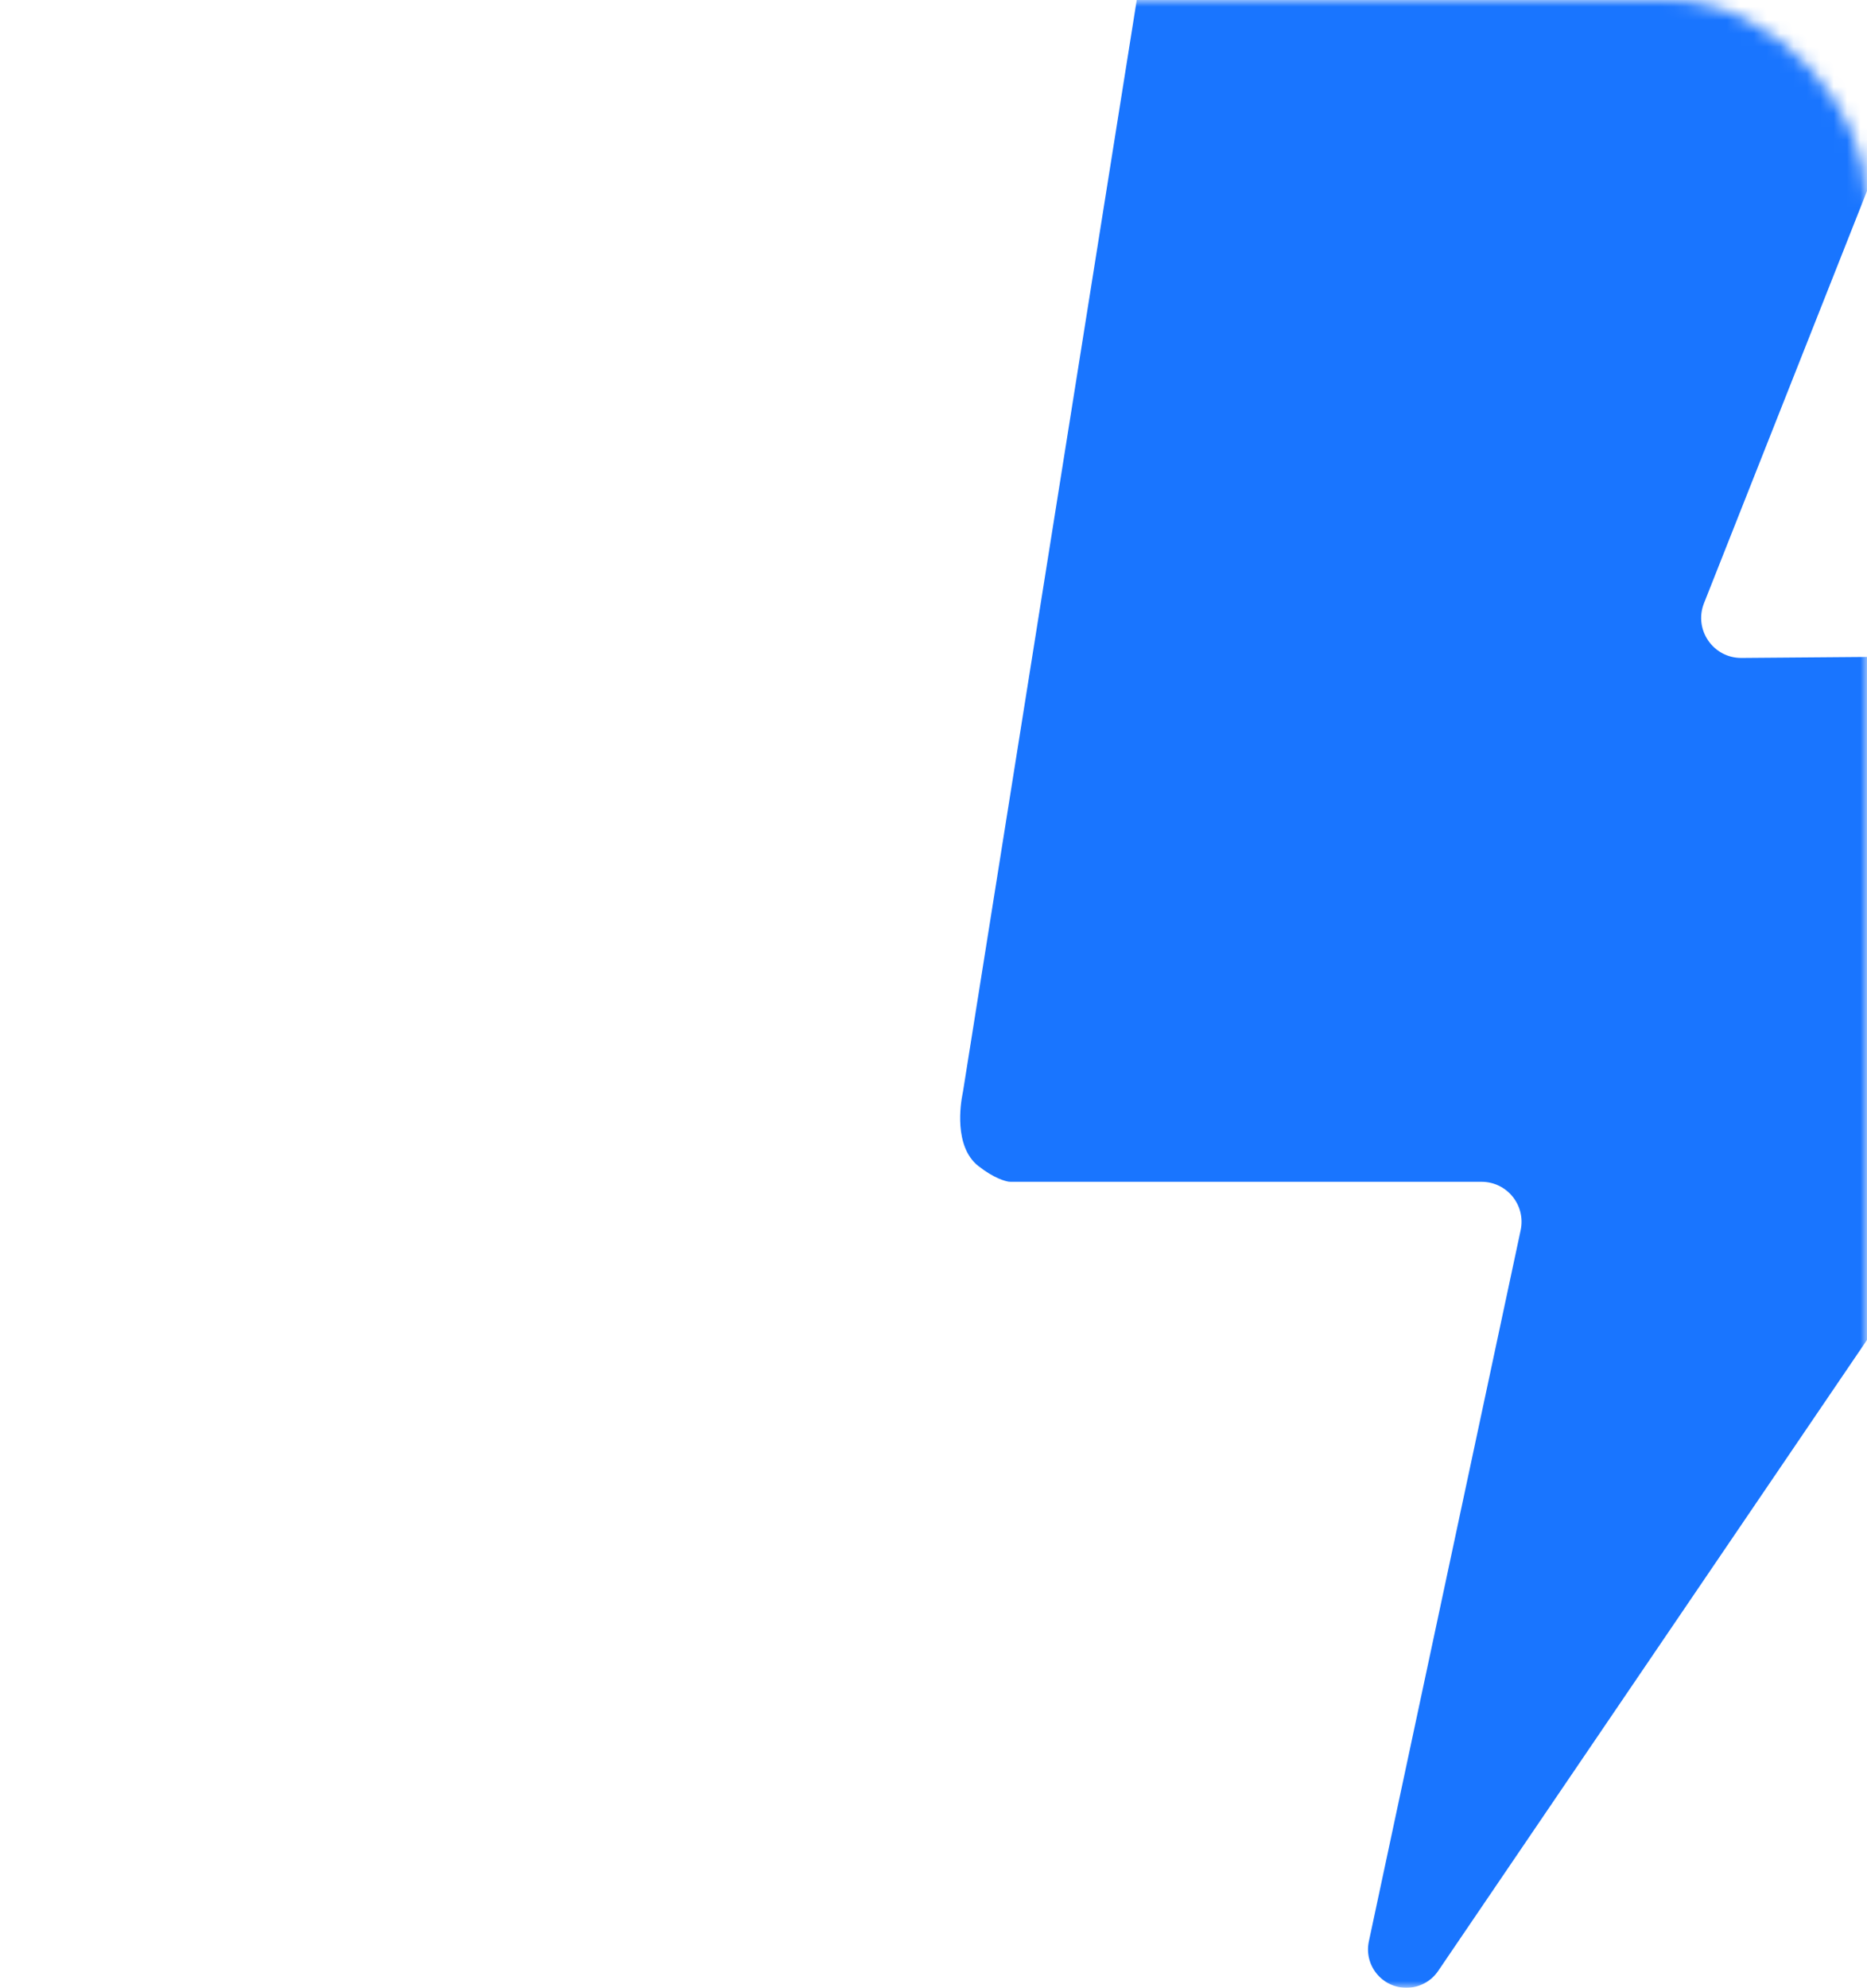 <?xml version="1.0" encoding="UTF-8"?> <svg xmlns="http://www.w3.org/2000/svg" width="140" height="149" viewBox="0 0 140 149" fill="none"><mask id="mask0_4174_4674" style="mask-type:alpha" maskUnits="userSpaceOnUse" x="0" y="0" width="140" height="149"><rect width="140" height="149" rx="15" fill="#0360ED"></rect></mask><g mask="url(#mask0_4174_4674)"><path d="M102.647 145.521L114.029 92.211C114.427 90.344 113.004 88.585 111.095 88.585H75.793C75.741 88.585 75.689 88.583 75.637 88.575C75.389 88.536 74.567 88.343 73.37 87.408C71.493 85.942 72.048 82.65 72.174 82.02C72.188 81.95 72.202 81.88 72.214 81.808L85.475 -1.472C85.707 -2.928 86.963 -4 88.438 -4H142.834C144.951 -4 146.402 -1.865 145.623 0.104L127.777 45.215C126.994 47.193 128.463 49.335 130.59 49.318L169.277 49.008C171.697 48.988 173.143 51.693 171.782 53.694L107.842 147.74C107.306 148.528 106.415 149 105.462 149C103.63 149 102.264 147.312 102.647 145.521Z" fill="#1975FF"></path></g></svg> 